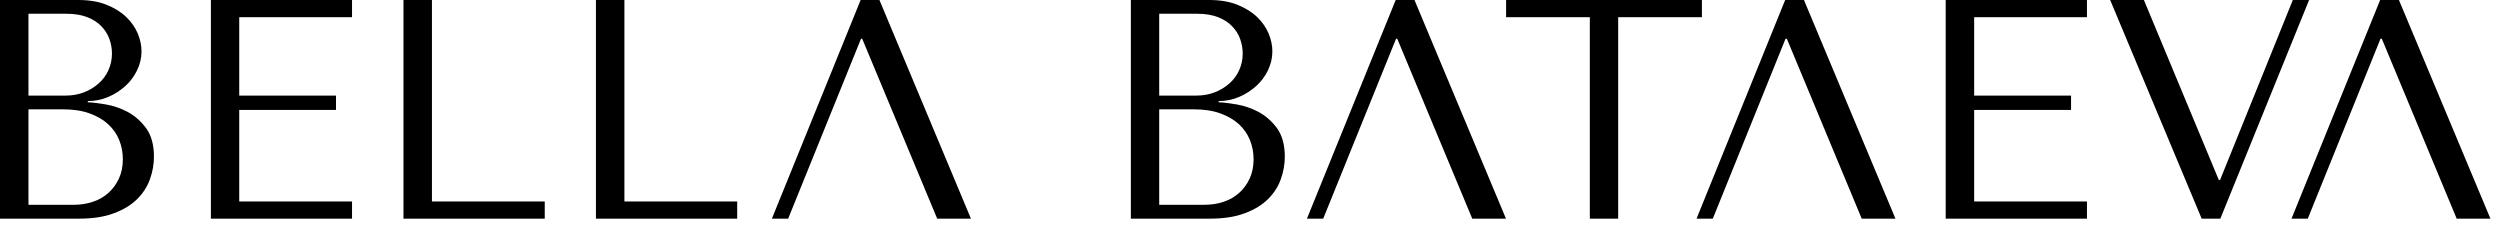 <?xml version="1.0" encoding="UTF-8"?> <svg xmlns="http://www.w3.org/2000/svg" width="209" height="19" viewBox="0 0 209 19" fill="none"><g clip-path="url(#clip0_1_4)"><path fill-rule="evenodd" clip-rule="evenodd" d="M49.82 18.28V0H52.2V16.84H61.63V18.28H49.83H49.82ZM33.73 18.28V0H36.11V16.84H45.54V18.28H33.74H33.73ZM17.63 0V18.28H29.43V16.84H20V9.19H28.09V7.99H20V1.44H29.43V0H17.63ZM2.38 7.99V1.15H5.57C6.25 1.15 6.83 1.25 7.31 1.44C7.79 1.63 8.18 1.88 8.48 2.2C8.78 2.51 9.01 2.87 9.15 3.27C9.29 3.67 9.36 4.07 9.36 4.47C9.36 4.97 9.26 5.44 9.06 5.88C8.86 6.32 8.58 6.69 8.22 7C7.86 7.31 7.45 7.56 6.99 7.73C6.53 7.9 6.04 7.99 5.51 7.99H2.38ZM2.38 17.13V9.14H5.26C6.12 9.14 6.86 9.25 7.49 9.48C8.12 9.71 8.64 10.01 9.05 10.39C9.46 10.77 9.77 11.22 9.97 11.72C10.17 12.22 10.27 12.76 10.27 13.31C10.27 13.92 10.16 14.46 9.94 14.93C9.72 15.4 9.43 15.8 9.06 16.13C8.69 16.46 8.26 16.71 7.76 16.87C7.26 17.04 6.73 17.12 6.18 17.12H2.38V17.13ZM0 18.28H6.58C7.75 18.28 8.74 18.13 9.54 17.82C10.35 17.52 10.99 17.12 11.48 16.63C11.97 16.14 12.32 15.59 12.54 14.97C12.76 14.35 12.87 13.73 12.87 13.1C12.87 12.11 12.65 11.32 12.22 10.72C11.78 10.13 11.27 9.68 10.68 9.36C10.09 9.05 9.48 8.84 8.85 8.73C8.22 8.63 7.72 8.56 7.34 8.55V8.45C7.95 8.45 8.52 8.33 9.06 8.1C9.6 7.87 10.07 7.56 10.48 7.19C10.89 6.82 11.22 6.38 11.46 5.88C11.7 5.38 11.83 4.86 11.83 4.3C11.83 3.81 11.73 3.32 11.52 2.81C11.31 2.31 10.99 1.84 10.56 1.43C10.13 1.01 9.58 0.67 8.91 0.4C8.24 0.13 7.45 0 6.54 0H0V18.28Z" fill="black"></path><path fill-rule="evenodd" clip-rule="evenodd" d="M176.41 0L184.06 18.28H185.62L193.04 0H191.68L185.6 15.04H185.49L179.23 0H176.41Z" fill="black"></path><path fill-rule="evenodd" clip-rule="evenodd" d="M162.66 0V18.28H174.47V16.84H165.04V9.19H173.14V7.99H165.04V1.44H174.47V0H162.66Z" fill="black"></path><path fill-rule="evenodd" clip-rule="evenodd" d="M135.28 18.28V1.44H142.28V0H125.91V1.44H132.91V18.28H135.28Z" fill="black"></path><path fill-rule="evenodd" clip-rule="evenodd" d="M94.54 18.28H101.12C102.29 18.28 103.28 18.13 104.08 17.82C104.89 17.52 105.53 17.12 106.02 16.63C106.51 16.14 106.86 15.59 107.08 14.97C107.3 14.35 107.41 13.73 107.41 13.1C107.41 12.11 107.19 11.32 106.76 10.72C106.32 10.13 105.81 9.68 105.22 9.36C104.63 9.05 104.02 8.84 103.39 8.73C102.76 8.63 102.26 8.56 101.88 8.55V8.45C102.49 8.45 103.06 8.33 103.6 8.1C104.14 7.87 104.61 7.56 105.02 7.19C105.43 6.82 105.76 6.38 106 5.88C106.24 5.38 106.37 4.86 106.37 4.3C106.37 3.81 106.27 3.32 106.06 2.81C105.85 2.31 105.53 1.84 105.1 1.43C104.67 1.01 104.12 0.67 103.45 0.4C102.78 0.13 101.99 0 101.08 0H94.54V18.28ZM96.91 17.13V9.14H99.79C100.65 9.14 101.39 9.25 102.02 9.48C102.65 9.71 103.17 10.01 103.58 10.39C103.99 10.77 104.3 11.22 104.5 11.72C104.7 12.22 104.8 12.76 104.8 13.31C104.8 13.92 104.69 14.46 104.47 14.93C104.25 15.4 103.96 15.8 103.59 16.13C103.22 16.46 102.79 16.71 102.29 16.87C101.79 17.04 101.26 17.12 100.71 17.12H96.91V17.13ZM96.91 7.99V1.15H100.1C100.78 1.15 101.36 1.25 101.84 1.44C102.32 1.63 102.71 1.88 103.01 2.2C103.31 2.51 103.54 2.87 103.68 3.27C103.82 3.67 103.89 4.07 103.89 4.47C103.89 4.97 103.79 5.44 103.59 5.88C103.39 6.32 103.11 6.69 102.75 7C102.39 7.31 101.98 7.56 101.52 7.73C101.06 7.9 100.57 7.99 100.04 7.99H96.91Z" fill="black"></path><path fill-rule="evenodd" clip-rule="evenodd" d="M81.17 18.28L73.52 0H71.95L64.53 18.28H65.89L71.98 3.24H72.08L78.35 18.28H81.17Z" fill="black"></path><path fill-rule="evenodd" clip-rule="evenodd" d="M125.9 18.28L118.25 0H116.68L109.26 18.28H110.62L116.71 3.24H116.81L123.08 18.28H125.9Z" fill="black"></path><path fill-rule="evenodd" clip-rule="evenodd" d="M158.46 18.28L150.81 0H149.24L141.83 18.28H143.19L149.27 3.24H149.38L155.64 18.28H158.46Z" fill="black"></path><path fill-rule="evenodd" clip-rule="evenodd" d="M208.2 18.28L200.55 0H198.98L191.57 18.28H192.93L199.01 3.24H199.12L205.38 18.28H208.2Z" fill="black"></path></g><defs><clipPath id="clip0_1_4"><rect width="208.2" height="18.28" fill="white"></rect></clipPath></defs></svg> 